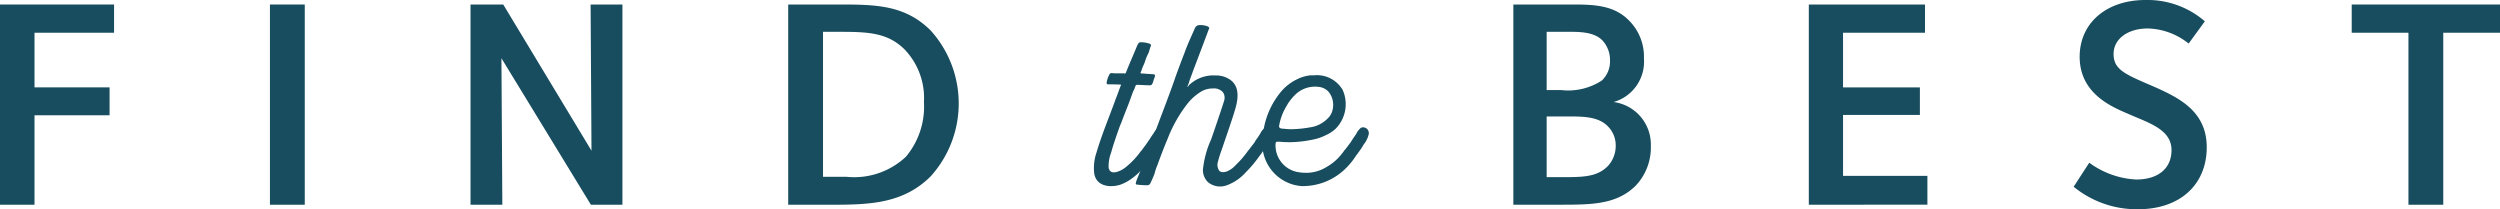 <svg xmlns="http://www.w3.org/2000/svg" width="182.478" height="15.273" viewBox="0 0 182.478 15.273">
  <g id="find_the_best" data-name="find the best" transform="translate(-725.891 -146.611)">
    <g id="グループ_2902" data-name="グループ 2902">
      <path id="パス_1189" data-name="パス 1189" d="M728.41,149v3.988h5.478v2.037H728.41v6.53h-2.519V146.94h8.326V149Z" fill="#174d5f"/>
      <path id="パス_1190" data-name="パス 1190" d="M745.594,161.555V146.94h2.542v14.615Z" fill="#174d5f"/>
      <path id="パス_1191" data-name="パス 1191" d="M769.021,161.555l-6.53-10.693.066,10.693h-2.322V146.94h2.388l6.442,10.671L769,146.94h2.323v14.615Z" fill="#174d5f"/>
      <path id="パス_1192" data-name="パス 1192" d="M793.831,159.474c-1.994,1.993-4.448,2.081-7.187,2.081h-3.221V146.94h3.747c2.673,0,4.8.044,6.661,1.906a7.947,7.947,0,0,1,0,10.628Zm-1.906-9.247c-1.249-1.249-2.7-1.293-4.8-1.293h-1.161v10.584H787.7a5.505,5.505,0,0,0,4.316-1.469,5.68,5.68,0,0,0,1.315-3.987A5.115,5.115,0,0,0,791.925,150.227Z" fill="#174d5f"/>
      <path id="パス_1193" data-name="パス 1193" d="M810.983,156.351a2.185,2.185,0,0,1-.345.739.572.572,0,0,1-.1.148c-.115.214-.246.394-.378.592a.882.882,0,0,0-.115.148,7.958,7.958,0,0,1-.854,1.035v.016a4.361,4.361,0,0,1-.641.575,3.13,3.13,0,0,1-.953.51c-.789.214-1.71.05-1.841-.871a3.479,3.479,0,0,1,.164-1.479c.395-1.347.954-2.662,1.414-3.944.115-.279.213-.575.345-.92l.016-.033c.017-.016.033-.066.017-.066,0,0,0-.016-.05-.016-.328-.017-.591-.017-.788-.017h-.05c-.049,0-.115,0-.131-.033-.033-.032-.033-.082-.017-.164a2,2,0,0,1,.2-.542.179.179,0,0,1,.164-.083h.016a2.138,2.138,0,0,0,.345.017h.51c.033,0,.049.016.066.016.049,0,.082-.016.115-.115.23-.591.525-1.232.788-1.889.1-.214.148-.28.263-.28h.132a2.286,2.286,0,0,1,.559.115.138.138,0,0,1,.049.181c-.017.049-.049.115-.066.181-.016.082-.049.164-.066.23s-.065.148-.115.246c-.049.115-.1.23-.131.329a2.518,2.518,0,0,1-.148.394,3.015,3.015,0,0,0-.148.379c-.016.032-.016.049-.033.082-.016.049-.049.1-.033.114a.222.222,0,0,0,.1.033h.164c.033,0,.066.017.1.017.115,0,.214.016.312.016l.247.017c.065,0,.1.016.115.049.032.049,0,.115-.017.2-.016.033-.033.082-.049.115-.082.3-.132.411-.214.427,0,.017-.016.017-.082.017-.164,0-.493-.017-.838-.033-.164-.016-.181.016-.247.164a.8.8,0,0,0-.016.082,3.6,3.6,0,0,0-.23.543c-.049.131-.1.279-.148.41-.2.526-.411,1.036-.608,1.578-.033.066-.066.148-.1.231-.18.492-.509,1.445-.624,1.889l-.033.1a2.8,2.8,0,0,0-.164,1.035c.1.658.9.247,1.2.017a5.915,5.915,0,0,0,1.051-1.069.657.657,0,0,1,.132-.164l.1-.131c.115-.165.263-.345.345-.477.05-.082.115-.164.181-.263.066-.115.148-.23.214-.328l.049-.066a1.487,1.487,0,0,1,.329-.411c.115-.082.246-.066.427.049A.376.376,0,0,1,810.983,156.351Z" fill="#174d5f"/>
      <path id="パス_1194" data-name="パス 1194" d="M818.79,156.351a2.185,2.185,0,0,1-.345.739.607.607,0,0,0-.1.148c-.115.2-.263.394-.394.592-.033.049-.082.1-.115.148a9.179,9.179,0,0,1-1.019,1.216,3.429,3.429,0,0,1-1.413.953,1.384,1.384,0,0,1-1.348-.247,1.239,1.239,0,0,1-.362-.9,7.106,7.106,0,0,1,.608-2.235c.411-1.184.9-2.646.937-2.794a.711.711,0,0,0-.082-.625.872.872,0,0,0-.723-.279h-.066a1.729,1.729,0,0,0-.723.181,3.8,3.8,0,0,0-1.019.854,10.04,10.04,0,0,0-1.512,2.646c-.263.625-.509,1.266-.739,1.906-.066.148-.115.3-.165.444a1.745,1.745,0,0,1-.082.28c-.082.2-.164.394-.279.624a.236.236,0,0,1-.214.131,6.222,6.222,0,0,1-.756-.049.121.121,0,0,1-.082-.033.14.14,0,0,1,0-.082,1.348,1.348,0,0,1,.049-.181c.132-.328.428-1.068.872-2.218.41-1.118.87-2.35,1.133-3.041.362-.953.641-1.725.74-2.005.066-.213.411-1.166.739-2,.165-.46.313-.806.4-1,.131-.3.263-.591.378-.854a.376.376,0,0,1,.361-.23h.017a1.464,1.464,0,0,1,.46.066h.016c.033.016.083.032.115.049.083.065.1.1.05.181-.263.706-.773,2.054-1.167,3.089l-.1.279c-.18.461-.164.477-.23.658a.894.894,0,0,0-.065.164l-.017.049.049-.049.033-.033a.768.768,0,0,1,.2-.2,2.584,2.584,0,0,1,1.792-.575,1.793,1.793,0,0,1,.953.246c.838.477.69,1.463.493,2.153-.148.526-.493,1.529-.74,2.252l-.213.624c-.082.246-.23.625-.313.986a.743.743,0,0,0,.083.69c.1.115.279.148.575.05a1.821,1.821,0,0,0,.443-.28c.132-.115.247-.246.4-.394a7.271,7.271,0,0,0,.559-.658c.049-.065.082-.114.131-.18l.1-.115c.115-.165.263-.345.361-.477a2.237,2.237,0,0,1,.165-.263c.082-.115.164-.23.23-.345l.033-.049a1.111,1.111,0,0,1,.328-.411.354.354,0,0,1,.427.049A.373.373,0,0,1,818.79,156.351Z" fill="#174d5f"/>
      <path id="パス_1195" data-name="パス 1195" d="M825.809,156.351a1.869,1.869,0,0,1-.329.739,1.093,1.093,0,0,0-.1.148c-.115.214-.263.394-.4.592-.033.049-.082.1-.115.148a5.13,5.13,0,0,1-.936,1.1,4.448,4.448,0,0,1-2.959,1.117h-.065a3.1,3.1,0,0,1-2.827-2.547c0-.066-.016-.115-.016-.164a5.821,5.821,0,0,1,1.249-4.076,3.494,3.494,0,0,1,1.232-1,2.9,2.9,0,0,1,1-.3h.263a2.169,2.169,0,0,1,2.088,1.068,2.545,2.545,0,0,1-.526,2.843,2.629,2.629,0,0,1-.707.46,3.768,3.768,0,0,1-.69.263l-.066.017a8.8,8.8,0,0,1-1.775.23h-.033c-.2,0-.394,0-.608-.017a.526.526,0,0,1-.148-.016h-.213c-.115,0-.115.049-.132.164a1.974,1.974,0,0,0,1.759,2.071,3.271,3.271,0,0,0,.394.033,2.8,2.8,0,0,0,1.545-.411,3.711,3.711,0,0,0,1.183-1.036,1.166,1.166,0,0,0,.132-.18.733.733,0,0,0,.1-.115c.132-.165.263-.345.362-.477.049-.082.115-.164.164-.263.082-.115.164-.23.23-.328l.033-.066a1.487,1.487,0,0,1,.329-.411.417.417,0,0,1,.575.411Zm-5.949-2.1a4.071,4.071,0,0,0-.608,1.562.136.136,0,0,0,.033.114.456.456,0,0,0,.115.066c.246.017.476.05.739.05h.049a8.736,8.736,0,0,0,1.3-.132,2.239,2.239,0,0,0,1.315-.657,1.2,1.2,0,0,0,.361-.658,1.5,1.5,0,0,0-.312-1.3,1.119,1.119,0,0,0-.723-.345,1.643,1.643,0,0,0-.28-.016,2.081,2.081,0,0,0-1.314.492,3.831,3.831,0,0,0-.674.806Z" fill="#174d5f"/>
      <path id="パス_1196" data-name="パス 1196" d="M845.292,160.153c-1.4,1.4-3.243,1.4-5.587,1.4h-3.353V146.94h4.405c1.577,0,2.958.088,4.009,1.14a3.729,3.729,0,0,1,1.118,2.8,3.062,3.062,0,0,1-2.213,3.178,3.127,3.127,0,0,1,2.717,3.177A4.052,4.052,0,0,1,845.292,160.153Zm-2.388-10.54c-.679-.745-1.884-.679-2.936-.679h-1.184v4.251h1.052a4.5,4.5,0,0,0,2.98-.7,1.926,1.926,0,0,0,.592-1.468A2.1,2.1,0,0,0,842.9,149.613Zm.329,6.2c-.767-.767-2.016-.7-3.331-.7h-1.118v4.427h1.49c1.512,0,2.3-.132,2.98-.811a2.167,2.167,0,0,0,.57-1.469A1.966,1.966,0,0,0,843.233,155.814Z" fill="#174d5f"/>
      <path id="パス_1197" data-name="パス 1197" d="M857.919,161.555V146.94h8.48V149h-5.982v3.988h5.609V155h-5.609v4.449h6.157v2.1Z" fill="#174d5f"/>
      <path id="パス_1198" data-name="パス 1198" d="M881.939,161.884a7.269,7.269,0,0,1-4.689-1.643l1.139-1.753a6.307,6.307,0,0,0,3.419,1.226c1.665,0,2.585-.854,2.585-2.147,0-1.49-1.621-1.972-3.024-2.585-1.139-.5-3.681-1.424-3.681-4.229,0-2.476,1.972-4.142,4.8-4.142a6.391,6.391,0,0,1,4.338,1.556l-1.183,1.622a4.953,4.953,0,0,0-2.98-1.1c-1.468,0-2.5.767-2.5,1.863,0,1.117.811,1.467,2.7,2.278,2.082.9,4.1,1.885,4.1,4.536S885.094,161.884,881.939,161.884Z" fill="#174d5f"/>
      <path id="パス_1199" data-name="パス 1199" d="M904.228,149v12.555h-2.541V149h-4.142v-2.06h10.824V149Z" fill="#174d5f"/>
    </g>
  </g>
</svg>
